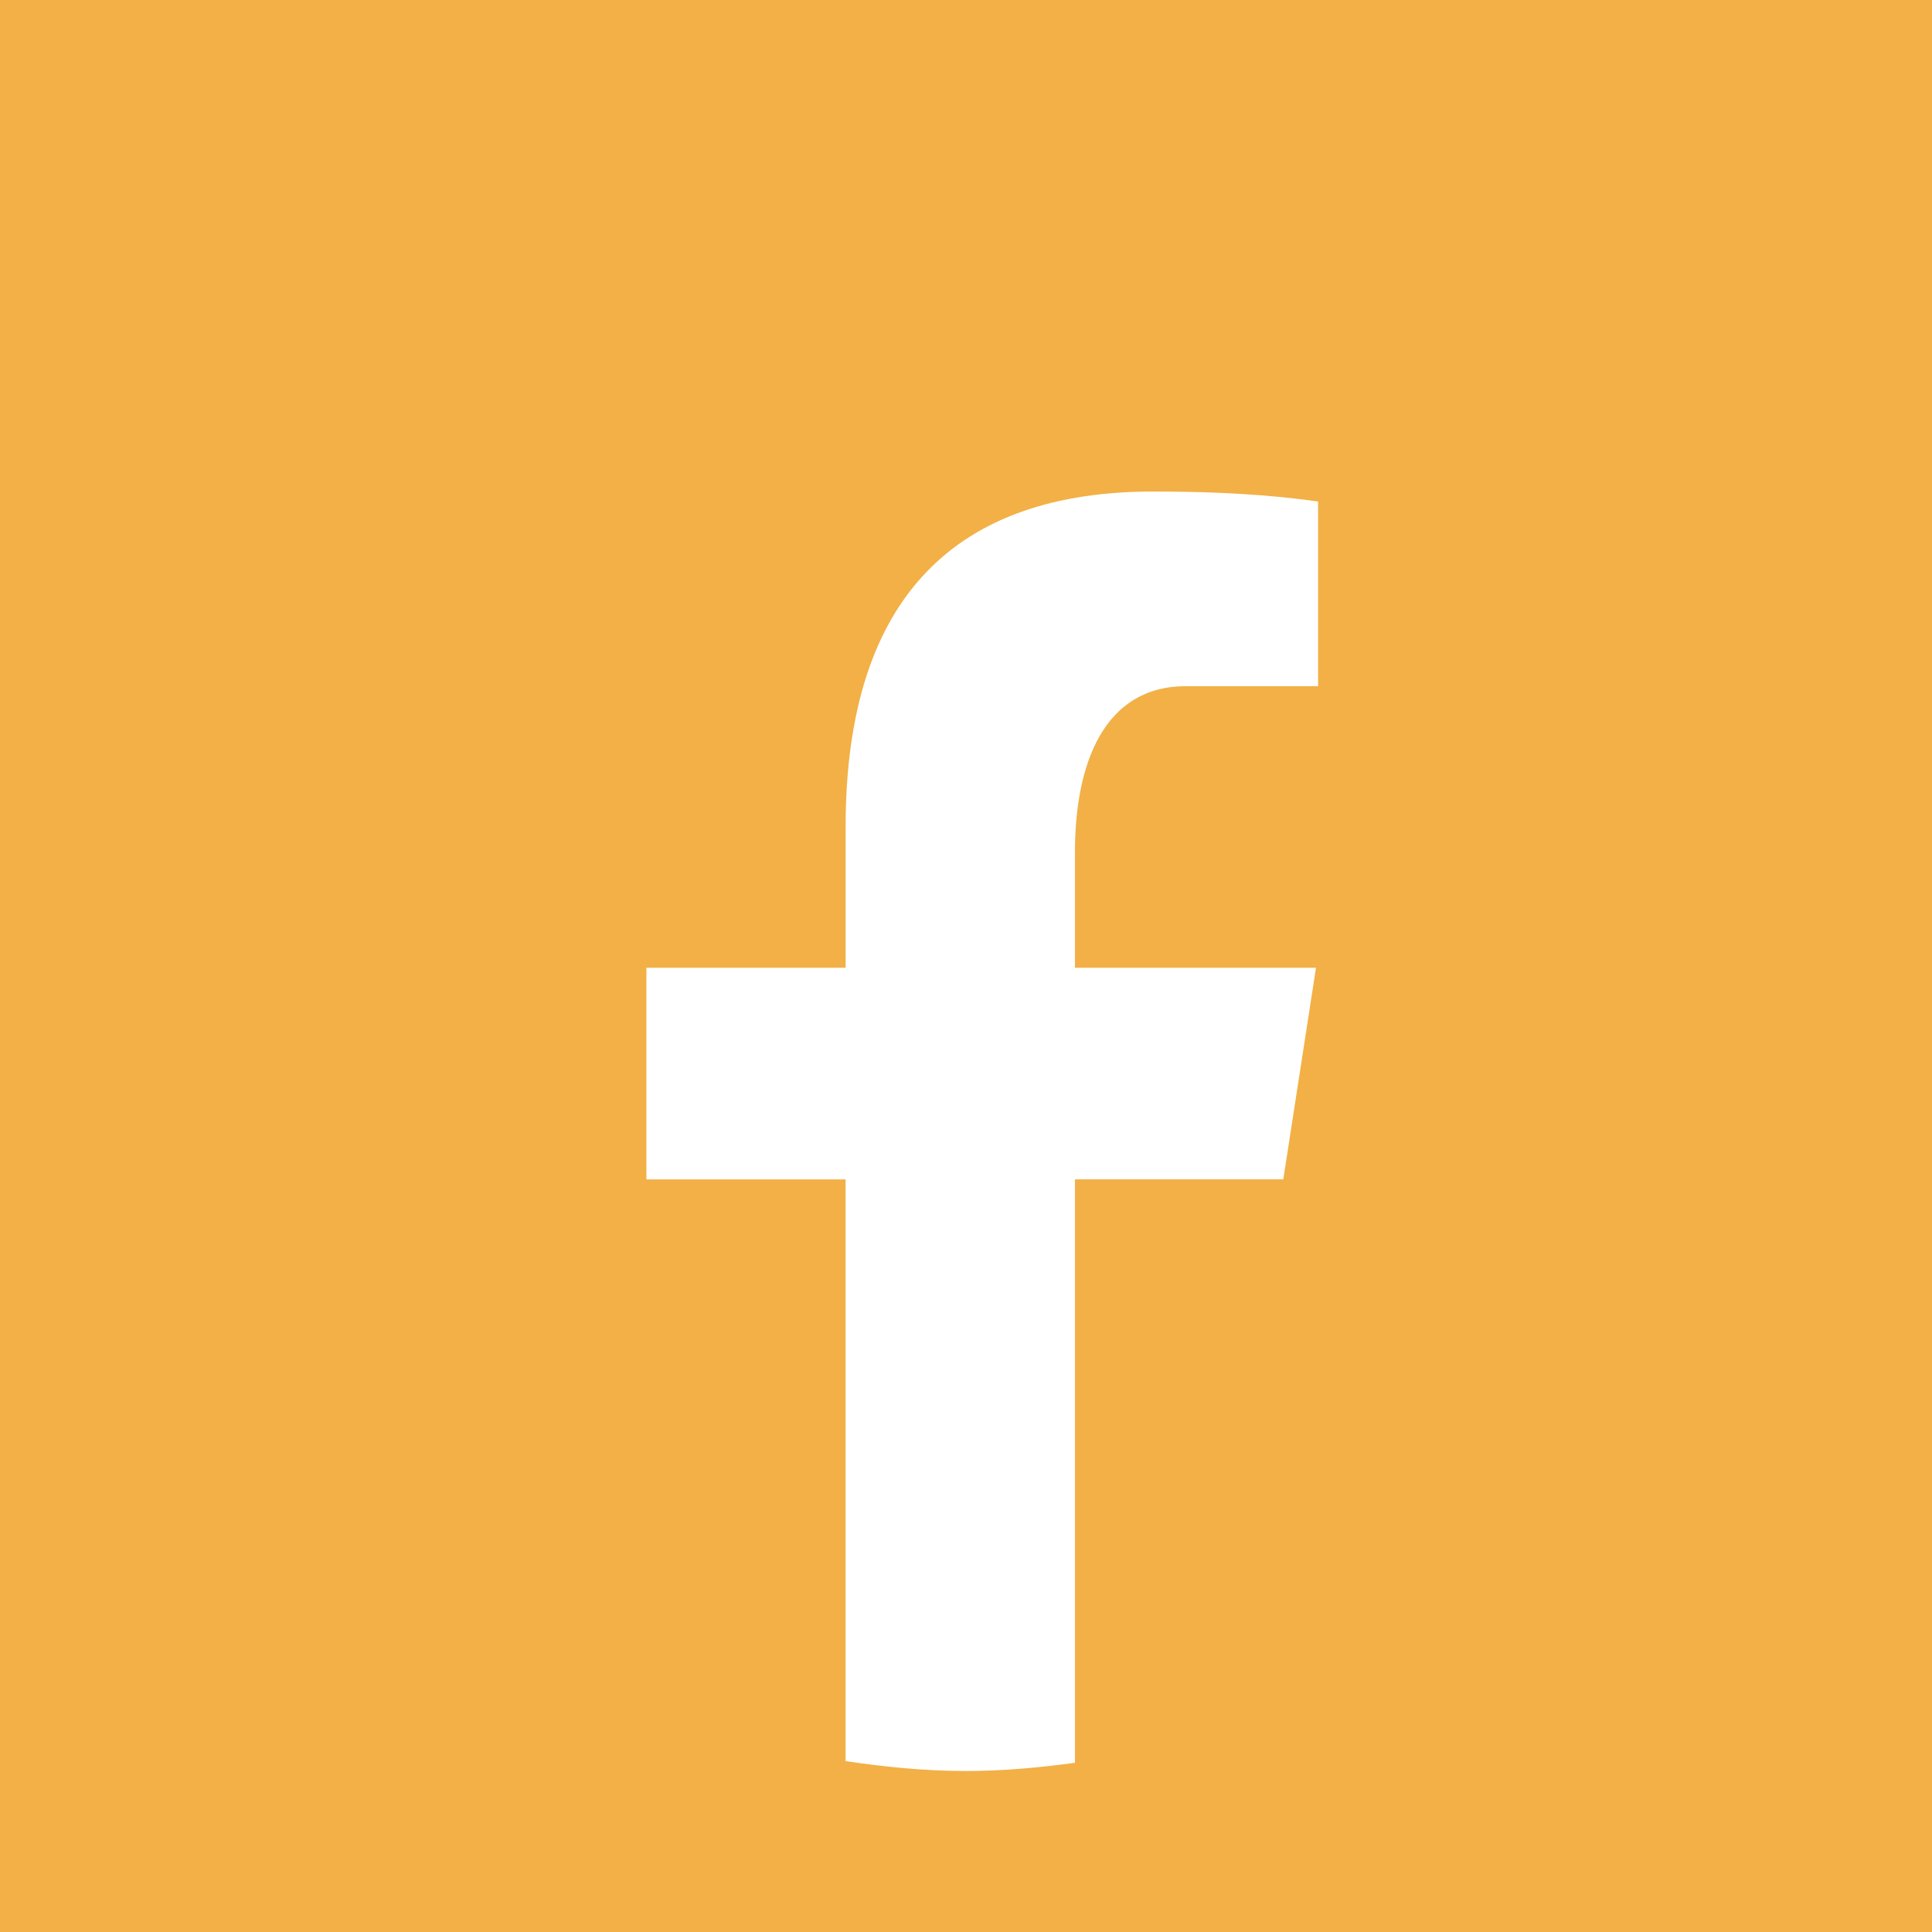 <svg xmlns="http://www.w3.org/2000/svg" viewBox="0 0 48 48" width="50px" height="50px">
  <!-- Thêm hình vuông thay thế hình tròn -->
  <rect width="48" height="48" fill="url(#Ld6sqrtcxMyckEl6xeDdMa)" />

  <!-- Gradient màu gray-700 -->
  <linearGradient id="Ld6sqrtcxMyckEl6xeDdMa" x1="0" x2="48" y1="0" y2="48" gradientUnits="userSpaceOnUse">
    <stop offset="0" stop-color="#f2b046" />
    <stop offset="1" stop-color="#f2b046" />
  </linearGradient>

  <!-- Icon bên trong -->
  <path fill="#fff" d="M26.707,29.301h5.176l0.813-5.258h-5.989v-2.874c0-2.184,0.714-4.121,2.757-4.121h3.283V12.46 c-0.577-0.078-1.797-0.248-4.102-0.248c-4.814,0-7.636,2.542-7.636,8.334v3.498H16.06v5.258h4.948v14.452 C21.988,43.9,22.981,44,24,44c0.921,0,1.82-0.084,2.707-0.204V29.301z" />
</svg>
